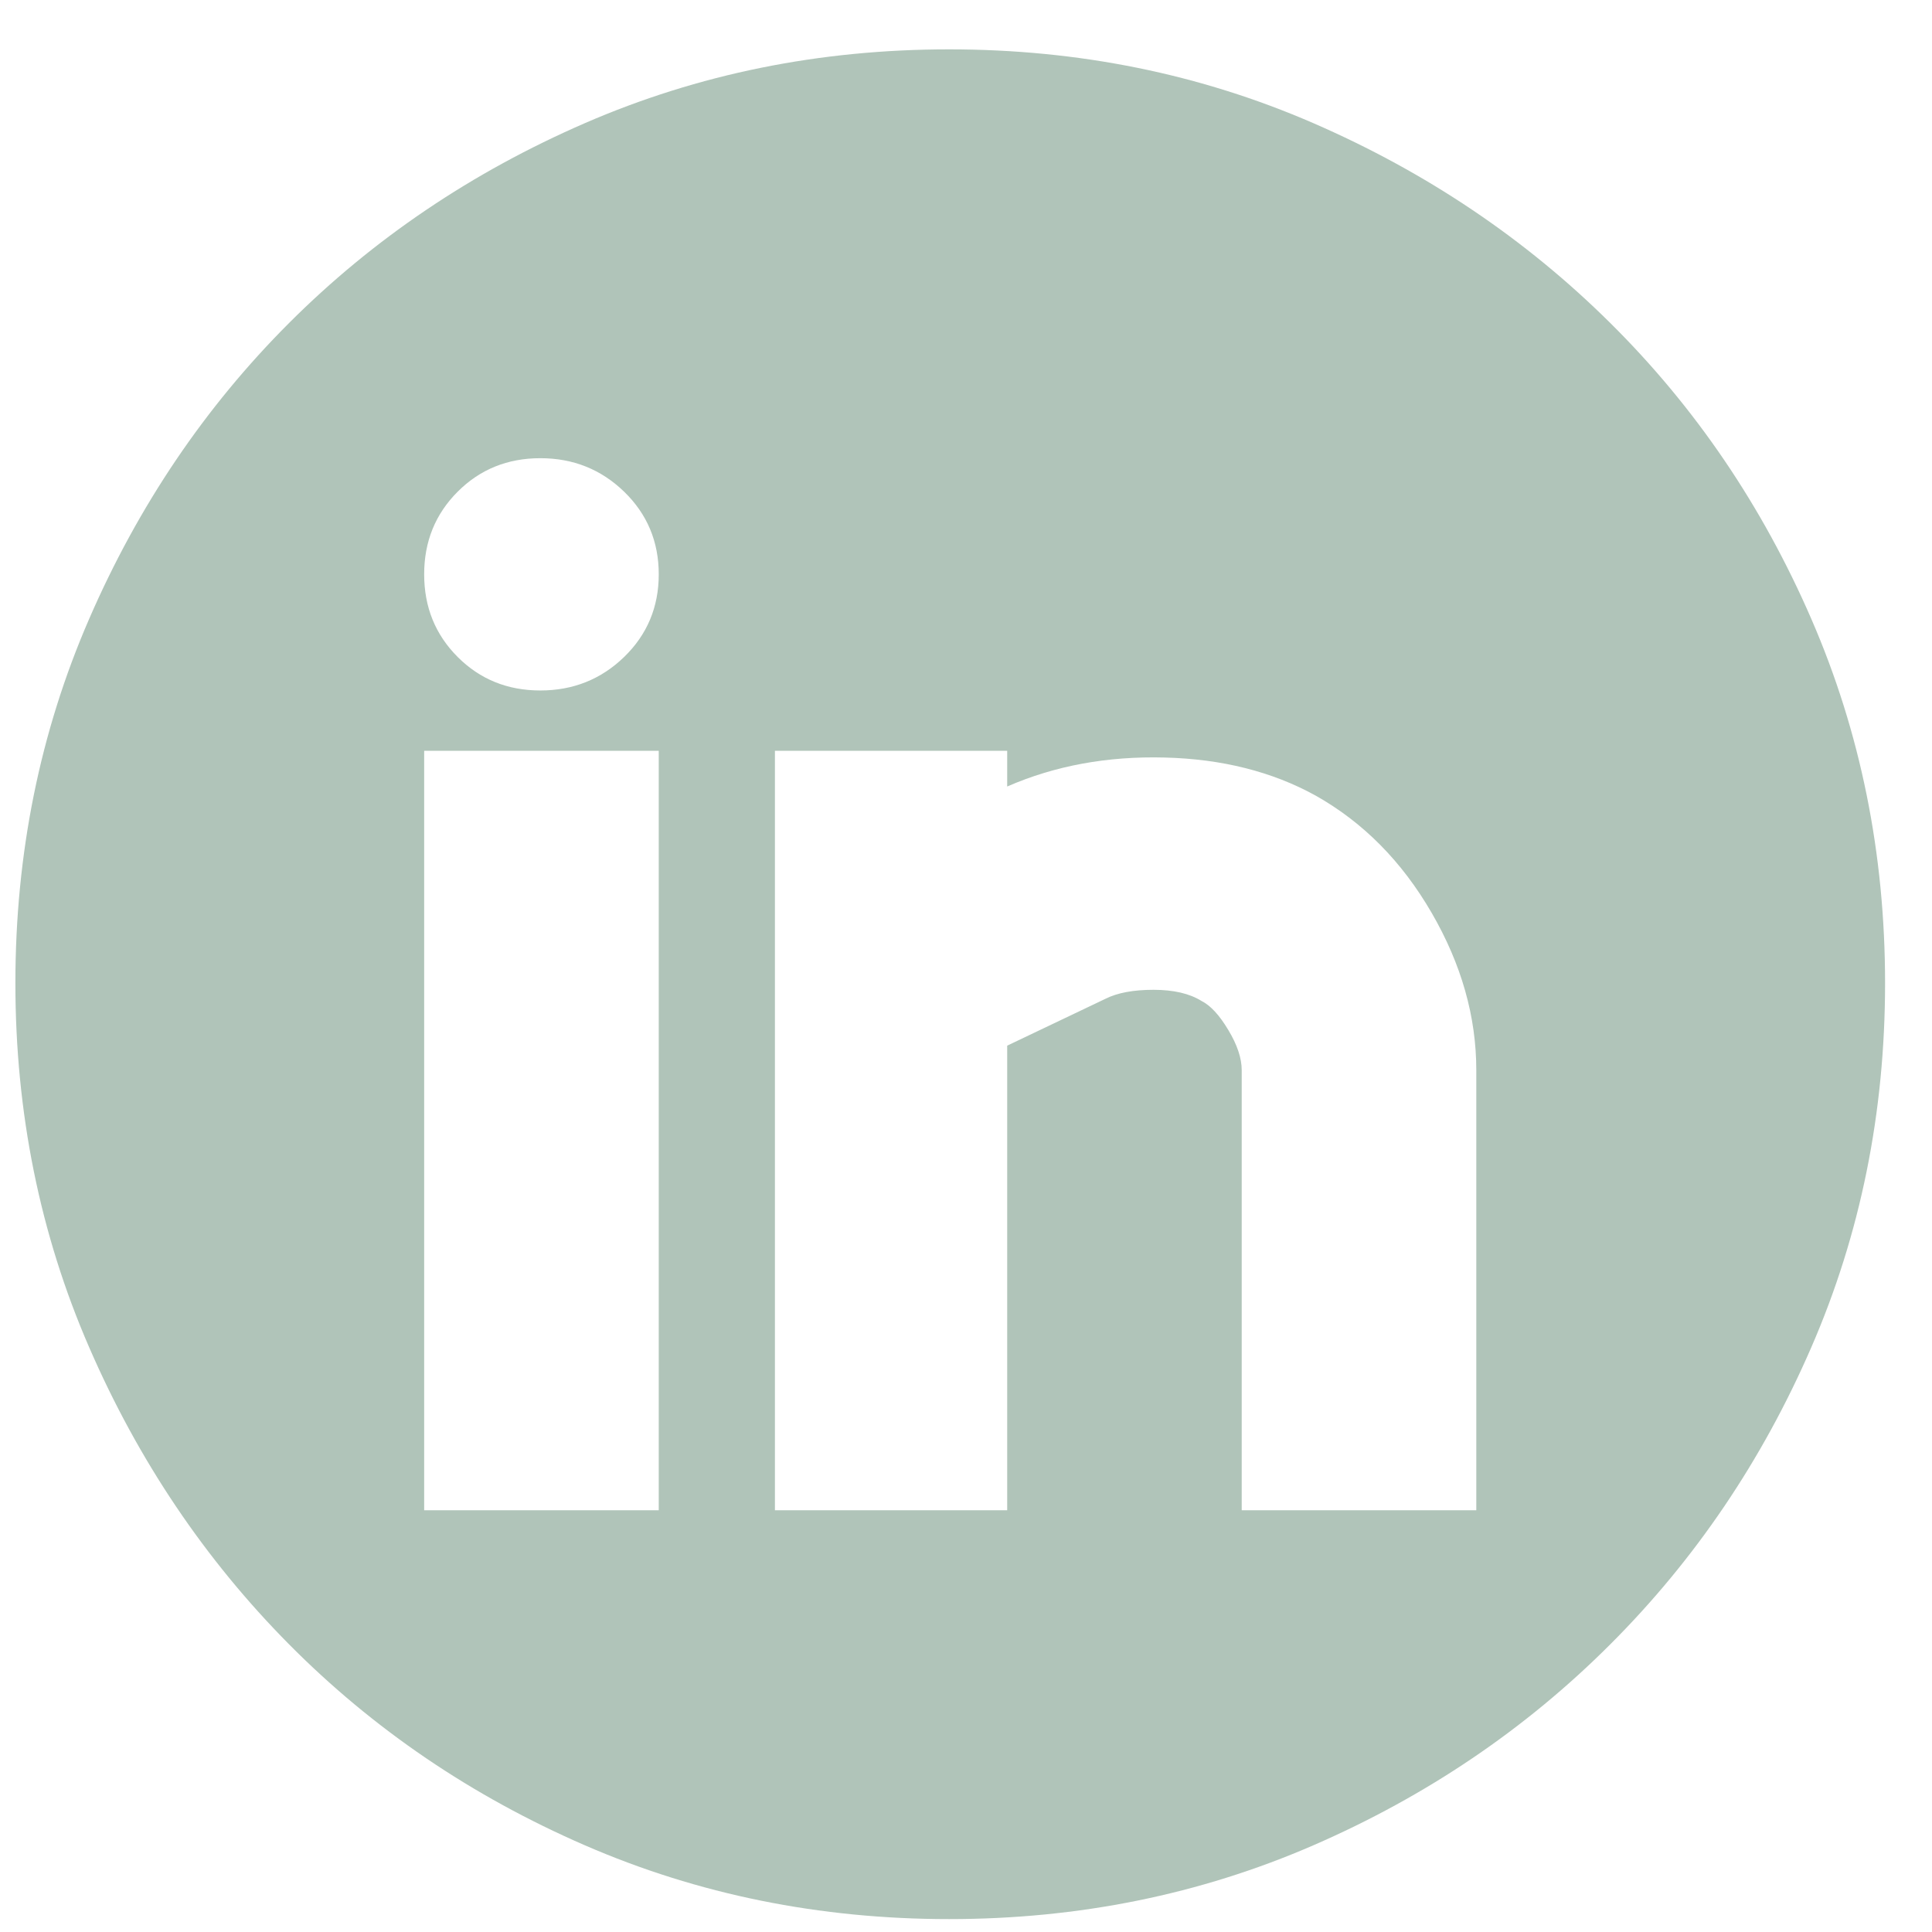 <svg width="31" height="31" viewBox="0 0 31 31" fill="none" xmlns="http://www.w3.org/2000/svg">
<path d="M15.229 0.792C17.308 0.792 19.255 1.187 21.071 1.975C22.887 2.764 24.477 3.833 25.838 5.183C27.201 6.533 28.276 8.116 29.064 9.932C29.853 11.748 30.247 13.696 30.247 15.775C30.247 17.853 29.853 19.801 29.064 21.617C28.276 23.433 27.201 25.022 25.838 26.384C24.477 27.746 22.887 28.821 21.071 29.61C19.255 30.398 17.308 30.793 15.229 30.793C13.15 30.793 11.203 30.398 9.387 29.61C7.571 28.821 5.988 27.746 4.638 26.384C3.288 25.022 2.218 23.433 1.43 21.617C0.641 19.801 0.247 17.853 0.247 15.775C0.247 13.696 0.641 11.748 1.43 9.932C2.218 8.116 3.288 6.533 4.638 5.183C5.988 3.833 7.571 2.764 9.387 1.975C11.203 1.187 13.15 0.792 15.229 0.792ZM10.57 12.047H6.806V24.233H10.57V12.047ZM8.67 11.079C9.196 11.079 9.644 10.9 10.014 10.542C10.384 10.183 10.57 9.741 10.57 9.215C10.57 8.69 10.384 8.248 10.014 7.889C9.644 7.531 9.196 7.352 8.67 7.352C8.144 7.352 7.702 7.531 7.344 7.889C6.985 8.248 6.806 8.69 6.806 9.215C6.806 9.741 6.985 10.183 7.344 10.542C7.702 10.9 8.144 11.079 8.67 11.079ZM23.688 17.172C23.688 16.312 23.449 15.47 22.971 14.646C22.493 13.821 21.872 13.194 21.107 12.764C20.414 12.382 19.608 12.178 18.688 12.155C17.768 12.131 16.926 12.286 16.161 12.62V12.047H12.434V24.233H16.161V16.778L17.738 16.026C17.929 15.93 18.186 15.882 18.509 15.882C18.831 15.882 19.088 15.942 19.279 16.061C19.423 16.133 19.566 16.288 19.709 16.527C19.853 16.766 19.924 16.981 19.924 17.172V24.233H23.688V17.172Z" fill="#B0C4B9"/>
</svg>
